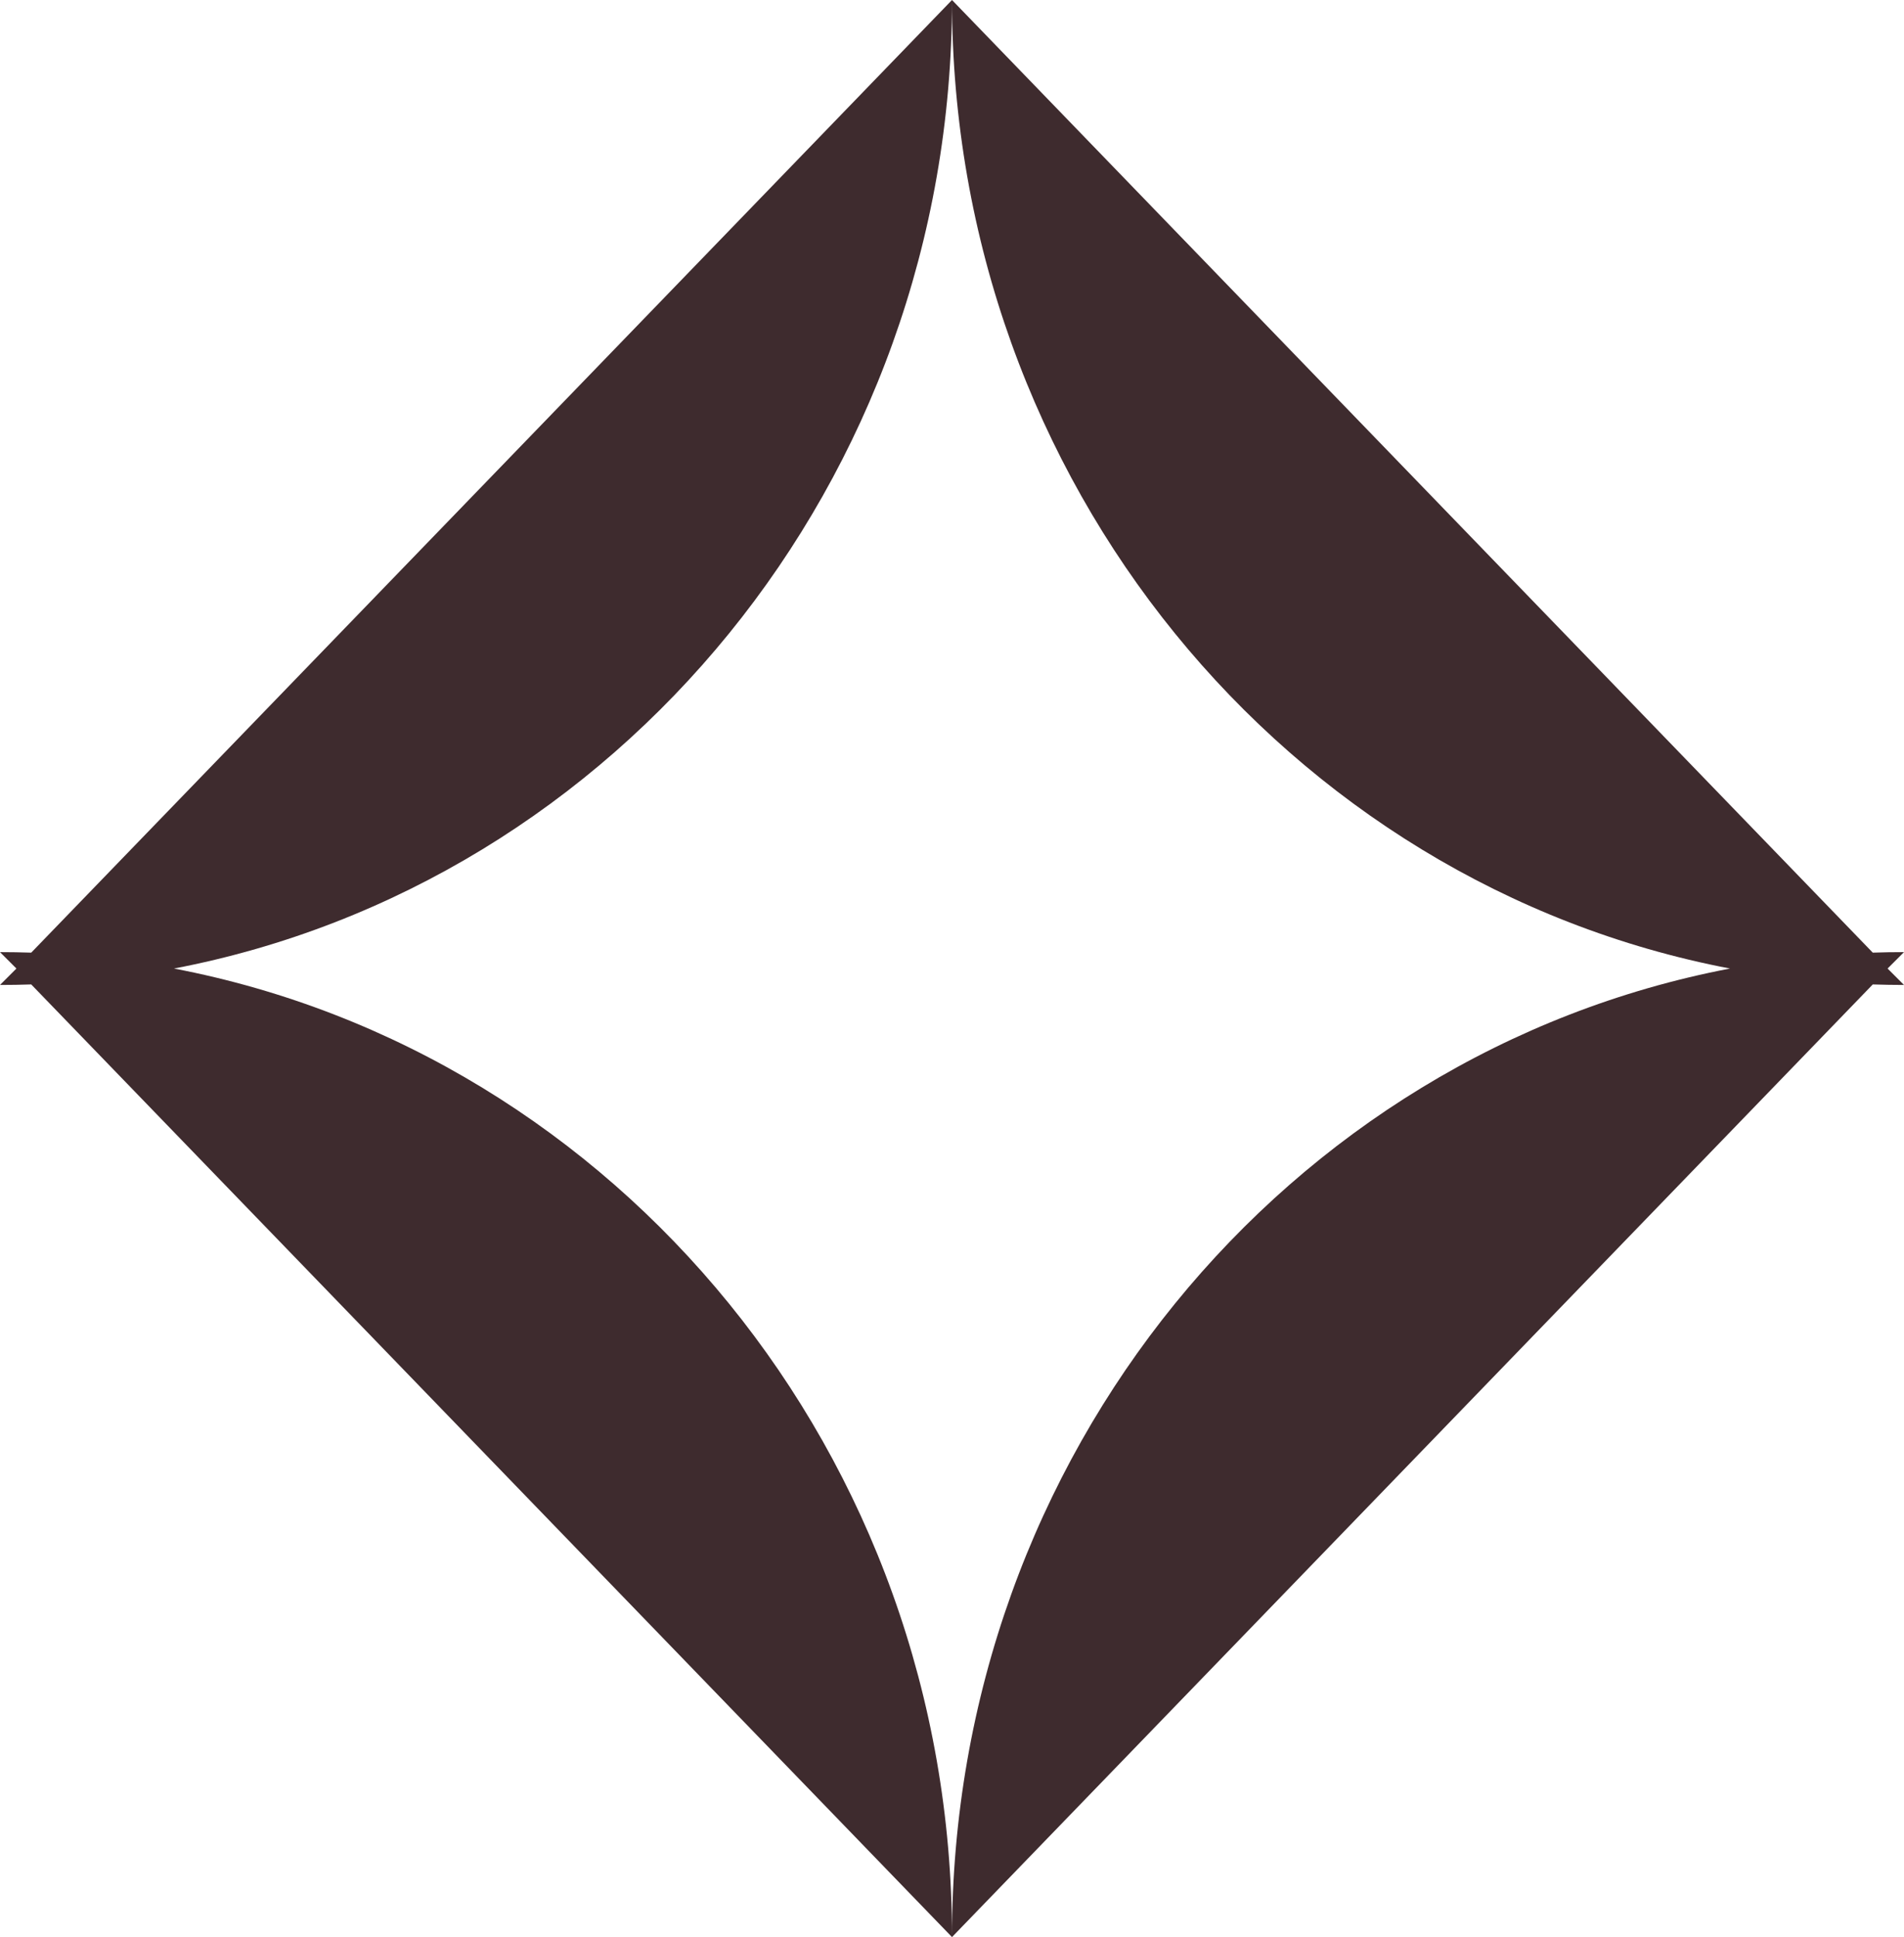 <svg xmlns="http://www.w3.org/2000/svg" width="58" height="59" viewBox="0 0 58 59"><g><g transform="rotate(90 29 29.5)"><path fill="#3e2b2e" d="M29.484 1.451c.01-.316.016-.633.016-.951L29 1l-.5-.5c0 .318.005.635.016.951L-.5 29.5c14.696 0 26.923-10.214 29.5-23.7 2.577 13.486 14.804 23.7 29.5 23.7zM29 58l.5.5c0-.318-.005-.635-.016-.951L58.5 29.5c-14.696 0-26.923 10.214-29.5 23.7C26.423 39.713 14.196 29.5-.5 29.5l29.016 28.049c-.01.316-.016.633-.016.951z"/></g></g></svg>